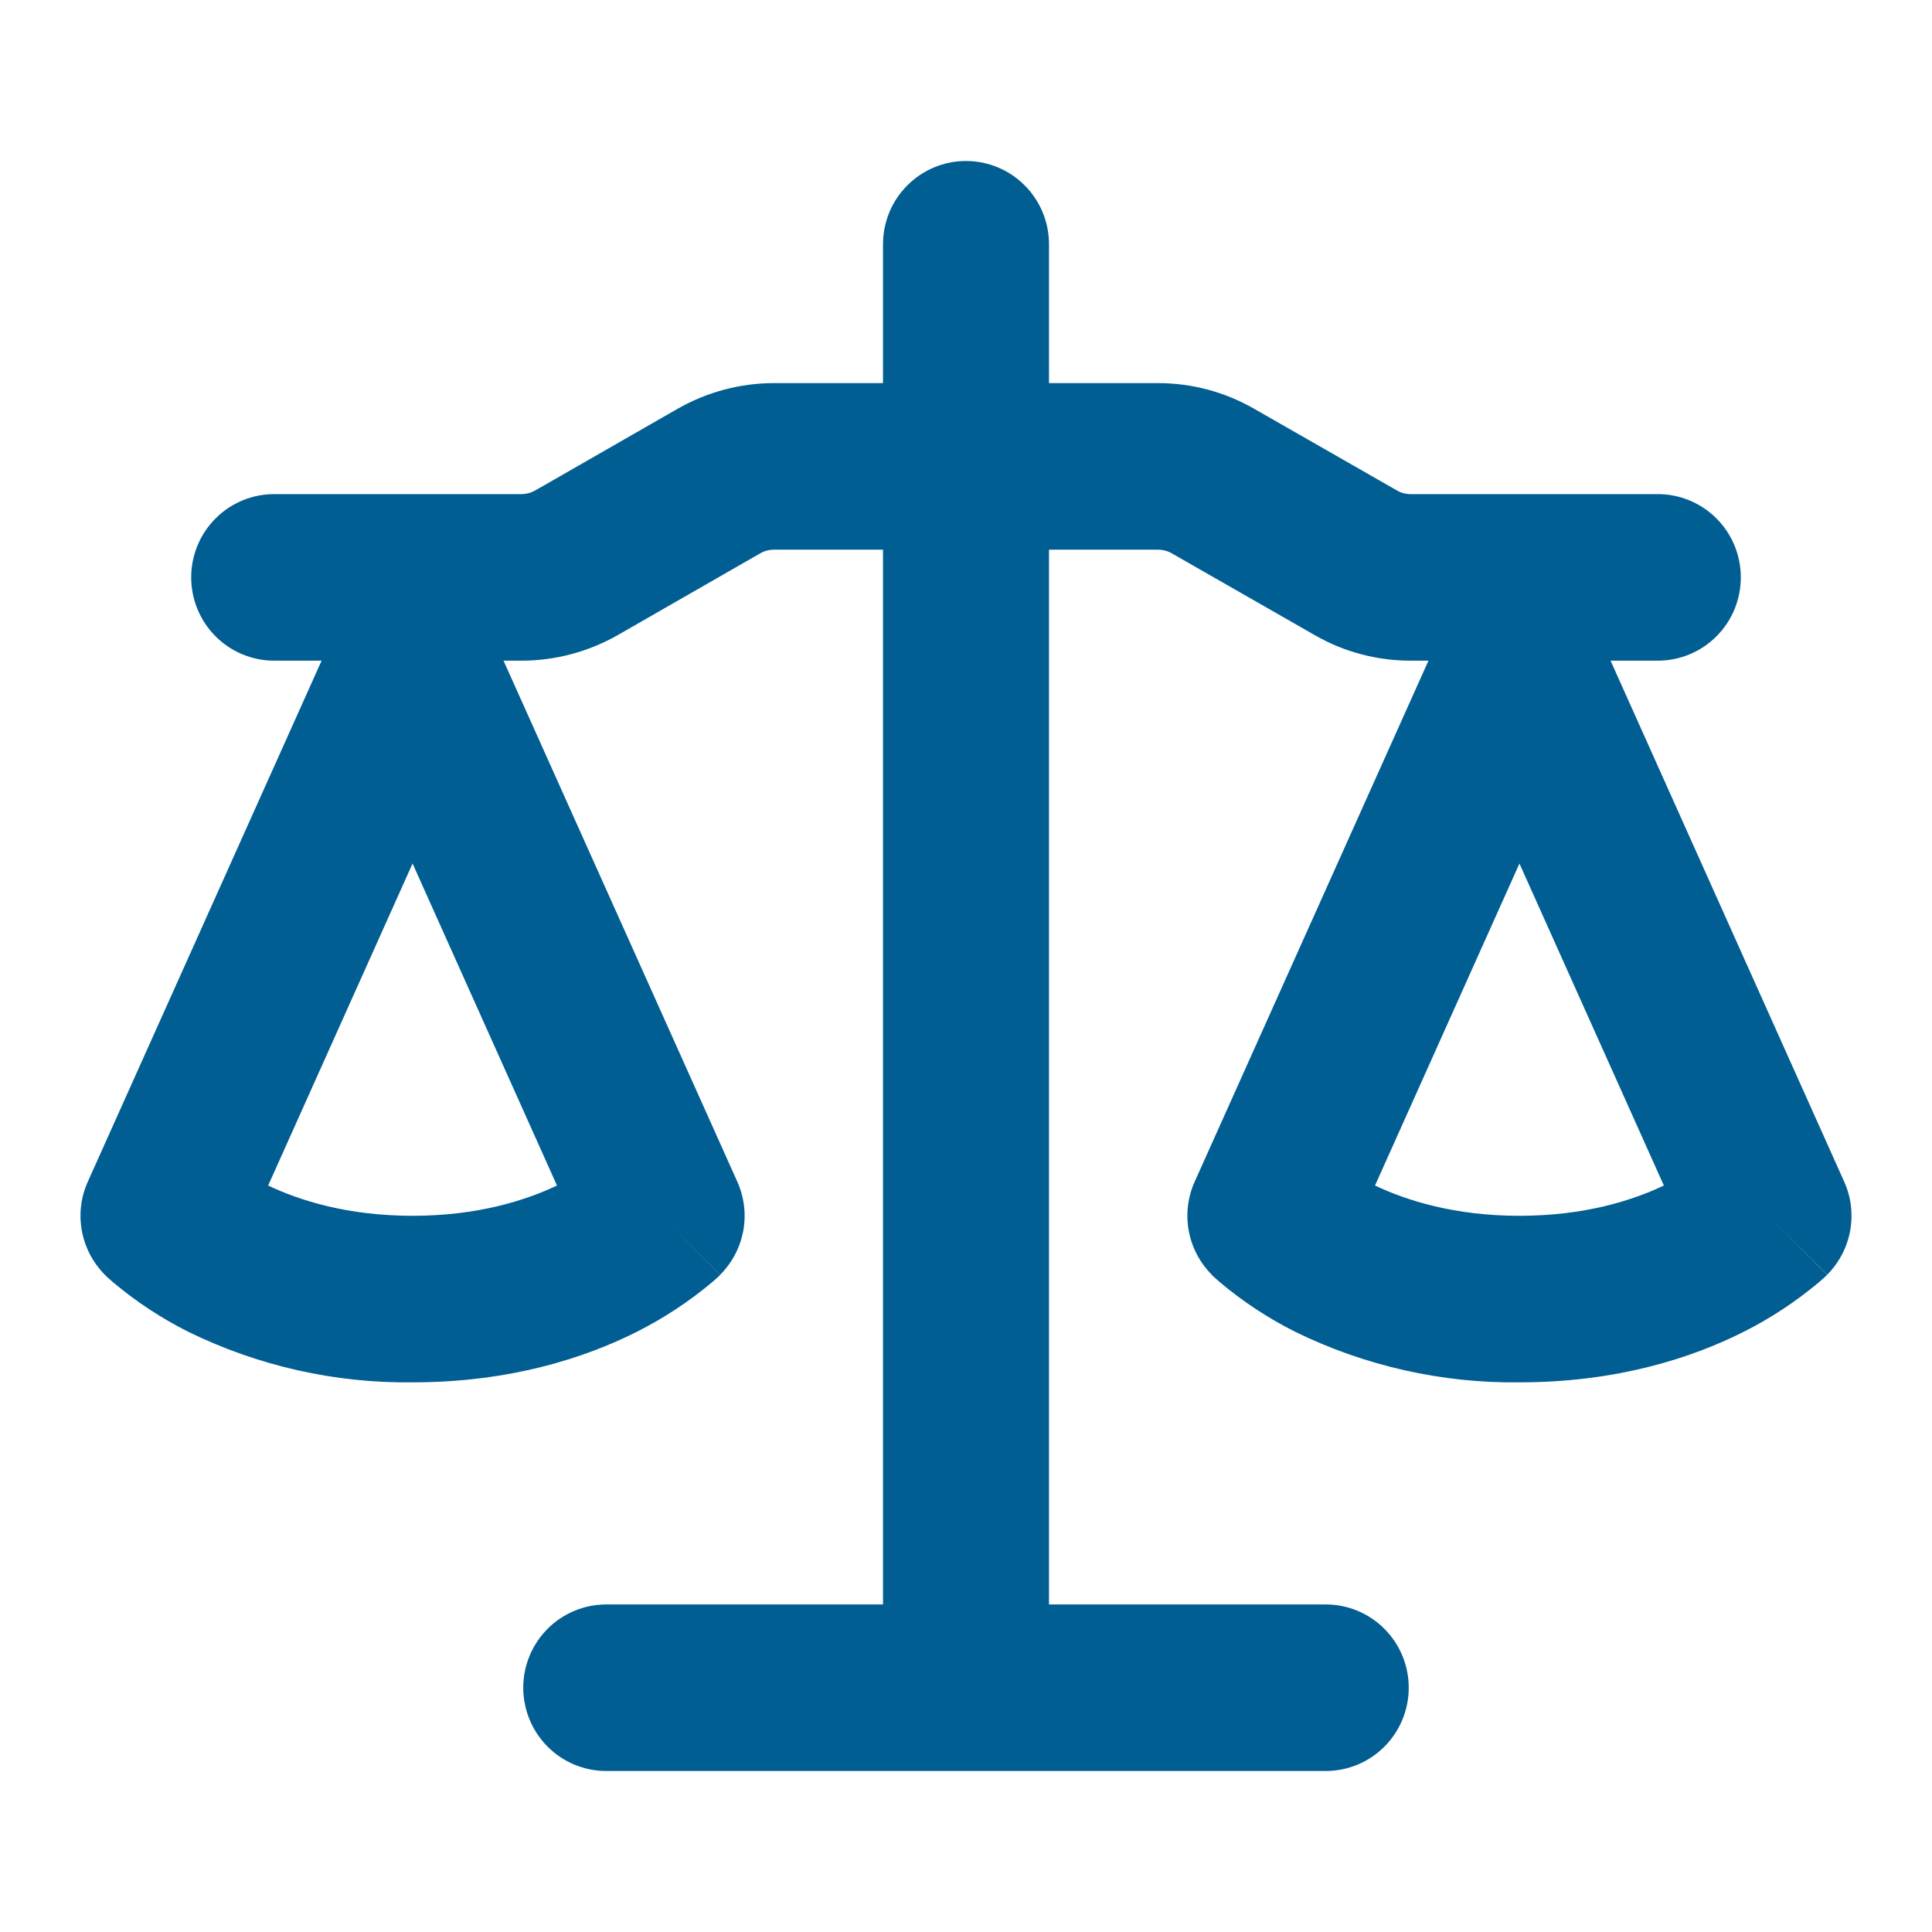 <svg width="24" height="24" viewBox="0 0 24 24" fill="none" xmlns="http://www.w3.org/2000/svg">
<path d="M13.031 3.034V4.759H14.386C14.804 4.759 15.215 4.869 15.578 5.077L17.352 6.092C17.405 6.123 17.462 6.138 17.522 6.138H20.594C20.867 6.138 21.13 6.247 21.323 6.441C21.517 6.635 21.625 6.898 21.625 7.172C21.625 7.447 21.517 7.71 21.323 7.904C21.13 8.098 20.867 8.207 20.594 8.207H20.007L22.909 14.679C22.995 14.87 23.021 15.083 22.983 15.29C22.945 15.496 22.846 15.686 22.698 15.835L21.969 15.103L22.696 15.836L22.695 15.839L22.692 15.841L22.684 15.85L22.676 15.857L22.662 15.87L22.6 15.925C22.309 16.169 21.995 16.376 21.657 16.546C21.015 16.869 20.085 17.172 18.875 17.172C17.912 17.184 16.959 16.969 16.093 16.546C15.756 16.377 15.439 16.169 15.15 15.925L15.088 15.87L15.066 15.85L15.058 15.841L15.053 15.836V15.835C14.905 15.686 14.805 15.496 14.767 15.29C14.729 15.083 14.755 14.87 14.841 14.679L17.745 8.207H17.522C17.103 8.207 16.692 8.098 16.329 7.888L14.555 6.873C14.503 6.843 14.444 6.828 14.384 6.828H13.031V19.931H16.469C16.742 19.931 17.005 20.04 17.198 20.234C17.391 20.428 17.5 20.691 17.5 20.965C17.5 21.24 17.391 21.503 17.198 21.697C17.005 21.891 16.742 22 16.469 22H7.531C7.258 22 6.995 21.891 6.802 21.697C6.609 21.503 6.5 21.24 6.5 20.965C6.5 20.691 6.609 20.428 6.802 20.234C6.995 20.04 7.258 19.931 7.531 19.931H10.969V6.828H9.616C9.556 6.828 9.497 6.843 9.445 6.873L7.673 7.89C7.308 8.097 6.897 8.207 6.478 8.207H6.255L9.159 14.679C9.245 14.87 9.271 15.083 9.233 15.29C9.195 15.496 9.095 15.686 8.947 15.835L8.219 15.103L8.946 15.836L8.945 15.839L8.942 15.841L8.934 15.85L8.912 15.87L8.85 15.925C8.559 16.169 8.245 16.376 7.907 16.546C7.264 16.869 6.335 17.172 5.125 17.172C4.162 17.184 3.209 16.969 2.343 16.546C2.006 16.377 1.689 16.169 1.4 15.925L1.338 15.87L1.316 15.85L1.308 15.841L1.302 15.836V15.835C1.154 15.686 1.055 15.496 1.017 15.29C0.979 15.083 1.005 14.87 1.091 14.679L3.995 8.207H3.406C3.133 8.207 2.87 8.098 2.677 7.904C2.484 7.71 2.375 7.447 2.375 7.172C2.375 6.898 2.484 6.635 2.677 6.441C2.87 6.247 3.133 6.138 3.406 6.138H6.478C6.538 6.138 6.597 6.122 6.65 6.092L8.421 5.076C8.785 4.869 9.196 4.759 9.616 4.759H10.969V3.034C10.969 2.76 11.077 2.497 11.271 2.303C11.464 2.109 11.726 2 12 2C12.274 2 12.536 2.109 12.729 2.303C12.923 2.497 13.031 2.76 13.031 3.034ZM17.081 14.727C17.473 14.913 18.068 15.103 18.875 15.103C19.682 15.103 20.278 14.913 20.669 14.727L18.875 10.727L17.081 14.727ZM3.331 14.727C3.722 14.913 4.318 15.103 5.125 15.103C5.932 15.103 6.527 14.913 6.919 14.727L5.125 10.727L3.331 14.727Z" fill="#005E93"/>
</svg>
